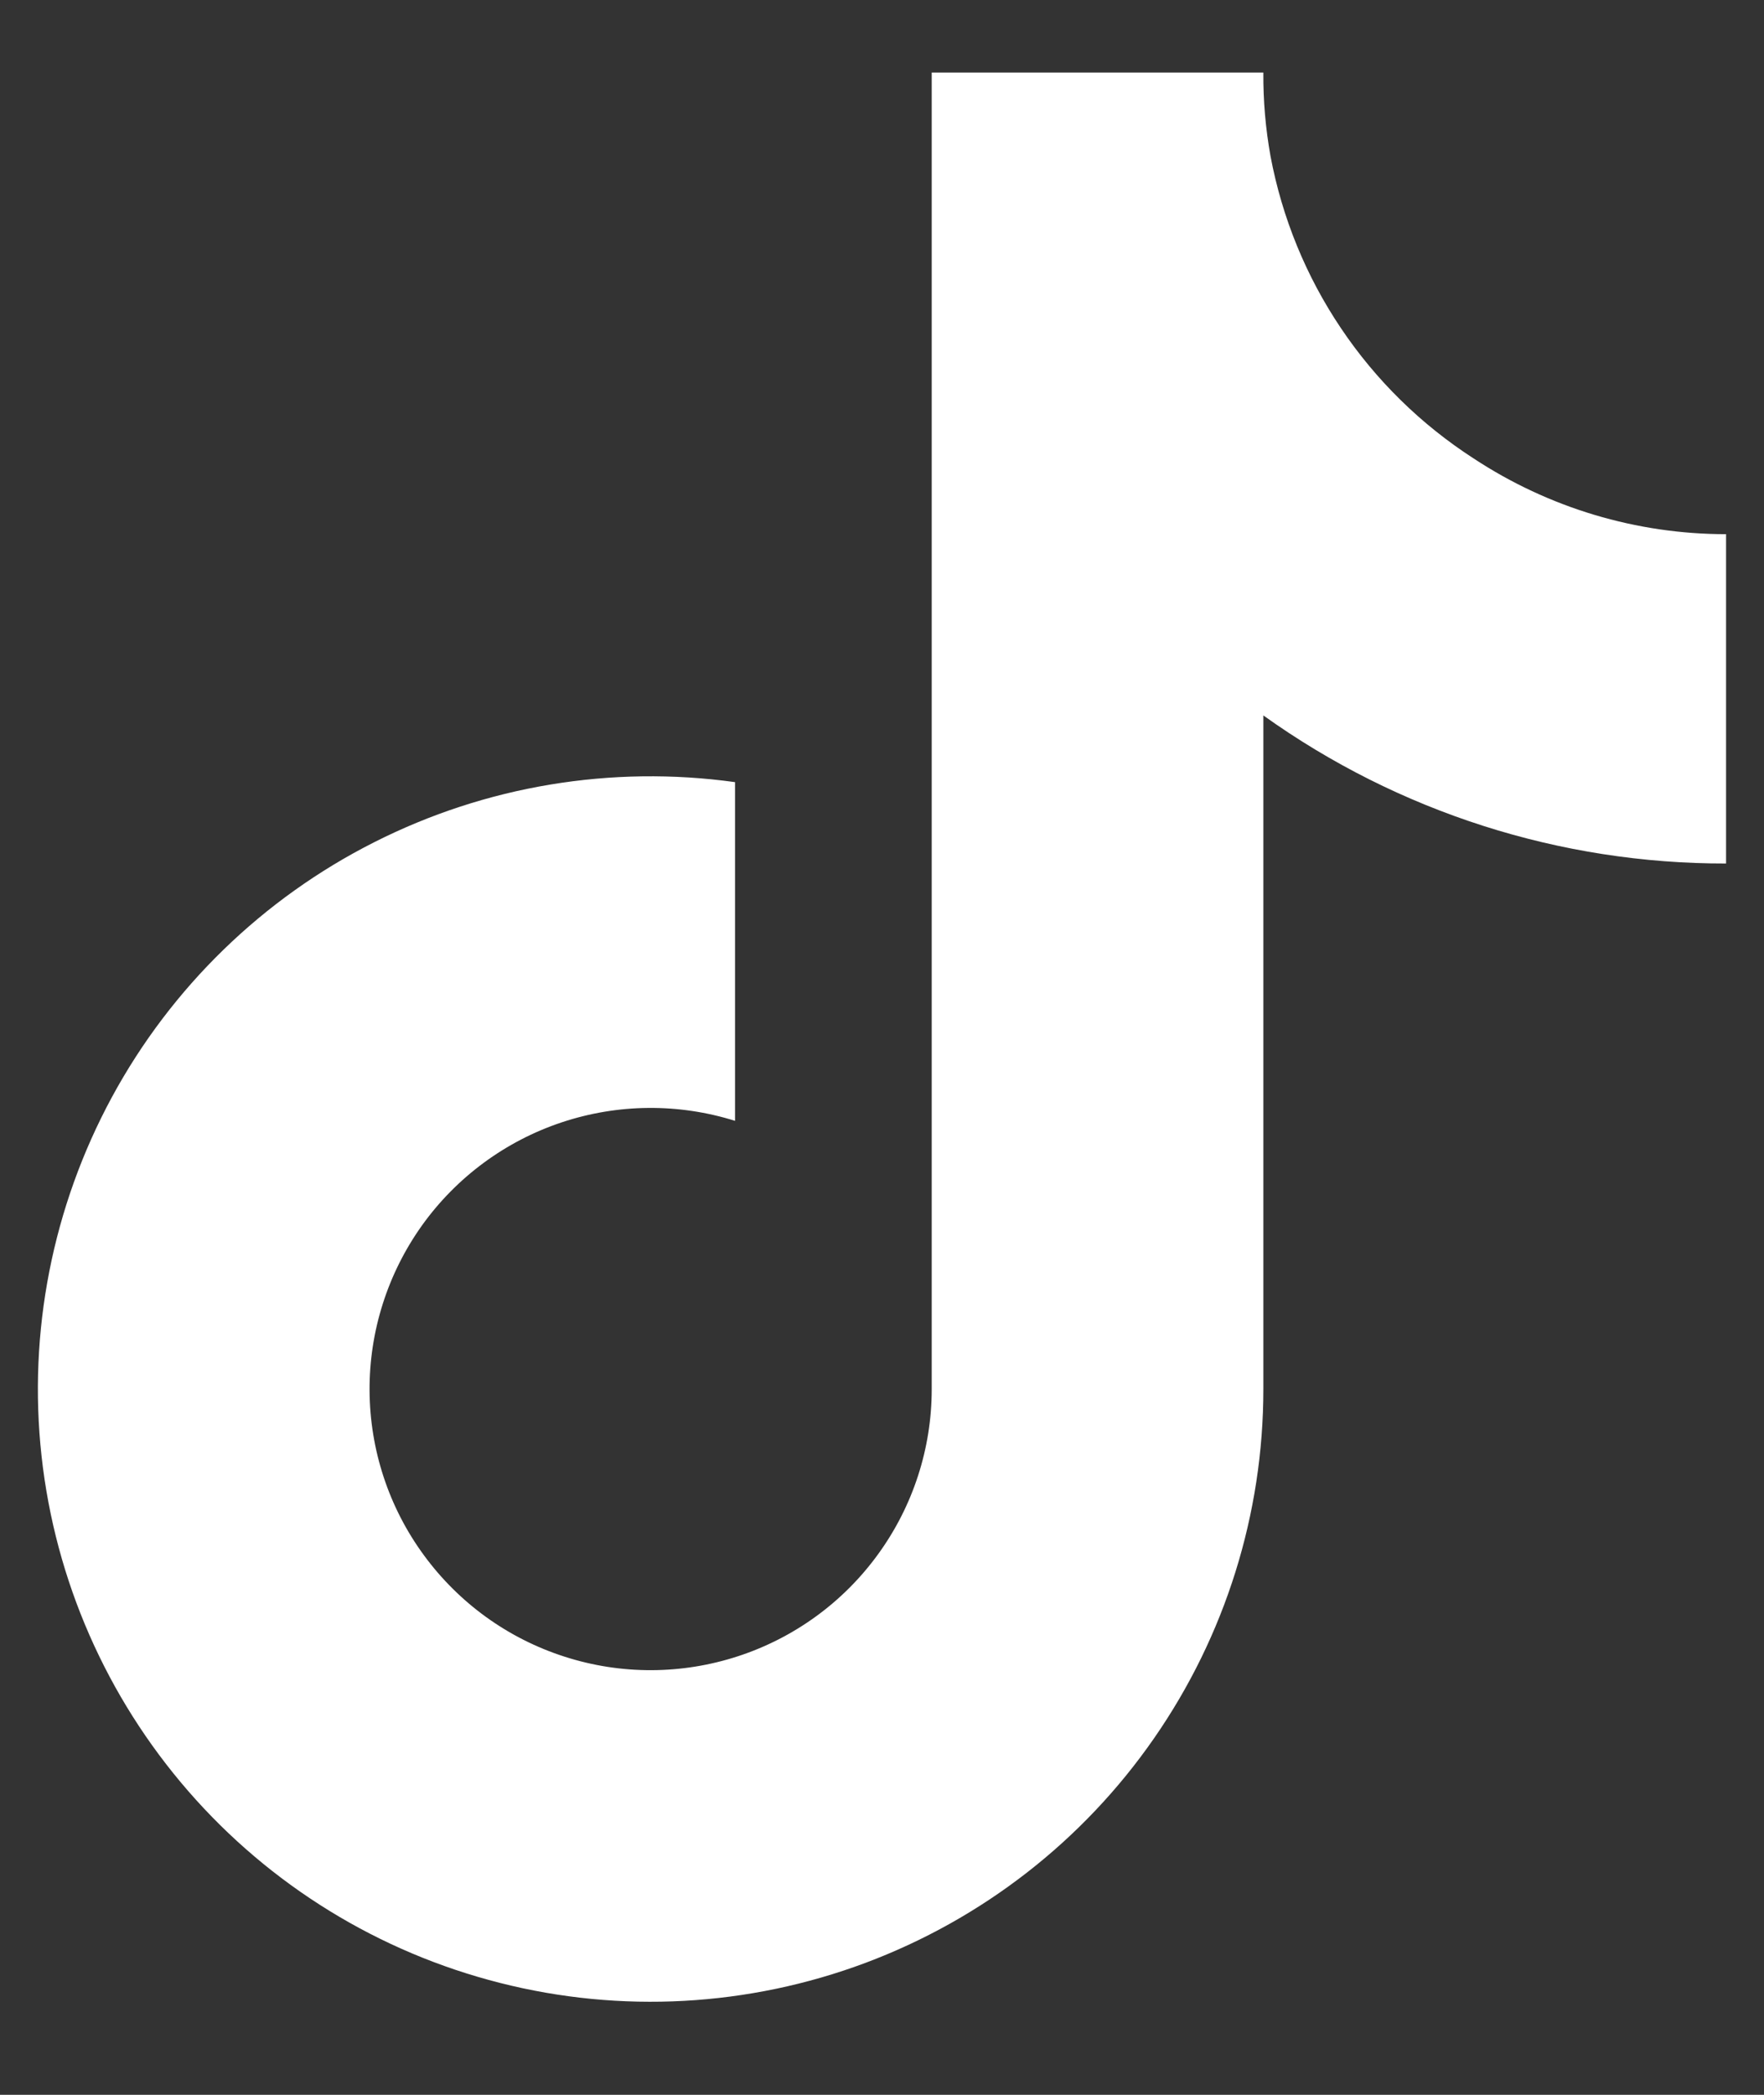 <svg width="16" height="19" viewBox="0 0 16 19" fill="none" xmlns="http://www.w3.org/2000/svg">
<rect x="0" y="0" width="16" height="19" fill="#333333" stroke="none"/>
<g id="tiktok-brands-solid 1" clip-path="url(#clip0_2718_34276)">
<path id="Vector" d="M15.656 7.832C14.151 7.835 12.683 7.365 11.459 6.489V12.6C11.459 13.732 11.113 14.837 10.467 15.767C9.822 16.697 8.908 17.407 7.848 17.804C6.788 18.2 5.632 18.264 4.535 17.985C3.438 17.707 2.452 17.101 1.709 16.247C0.966 15.393 0.501 14.333 0.377 13.208C0.253 12.083 0.476 10.947 1.015 9.951C1.554 8.956 2.384 8.149 3.394 7.639C4.404 7.128 5.546 6.938 6.667 7.094V10.166C6.154 10.005 5.604 10.01 5.094 10.18C4.584 10.35 4.141 10.677 3.828 11.114C3.516 11.551 3.349 12.075 3.352 12.613C3.355 13.15 3.527 13.673 3.845 14.106C4.163 14.54 4.609 14.862 5.121 15.026C5.633 15.191 6.183 15.189 6.694 15.022C7.205 14.855 7.65 14.531 7.965 14.096C8.281 13.661 8.451 13.137 8.451 12.6V0.658H11.459C11.457 0.912 11.479 1.166 11.524 1.417C11.629 1.975 11.846 2.506 12.163 2.977C12.479 3.448 12.889 3.85 13.366 4.158C14.046 4.606 14.842 4.845 15.656 4.845V7.832Z" fill="white"/>
</g>
<defs>
<clipPath id="clip0_2718_34276">
<rect width="15.312" height="17.5" fill="white" transform="translate(0.344 0.658)"/>
</clipPath>
</defs>
</svg>
